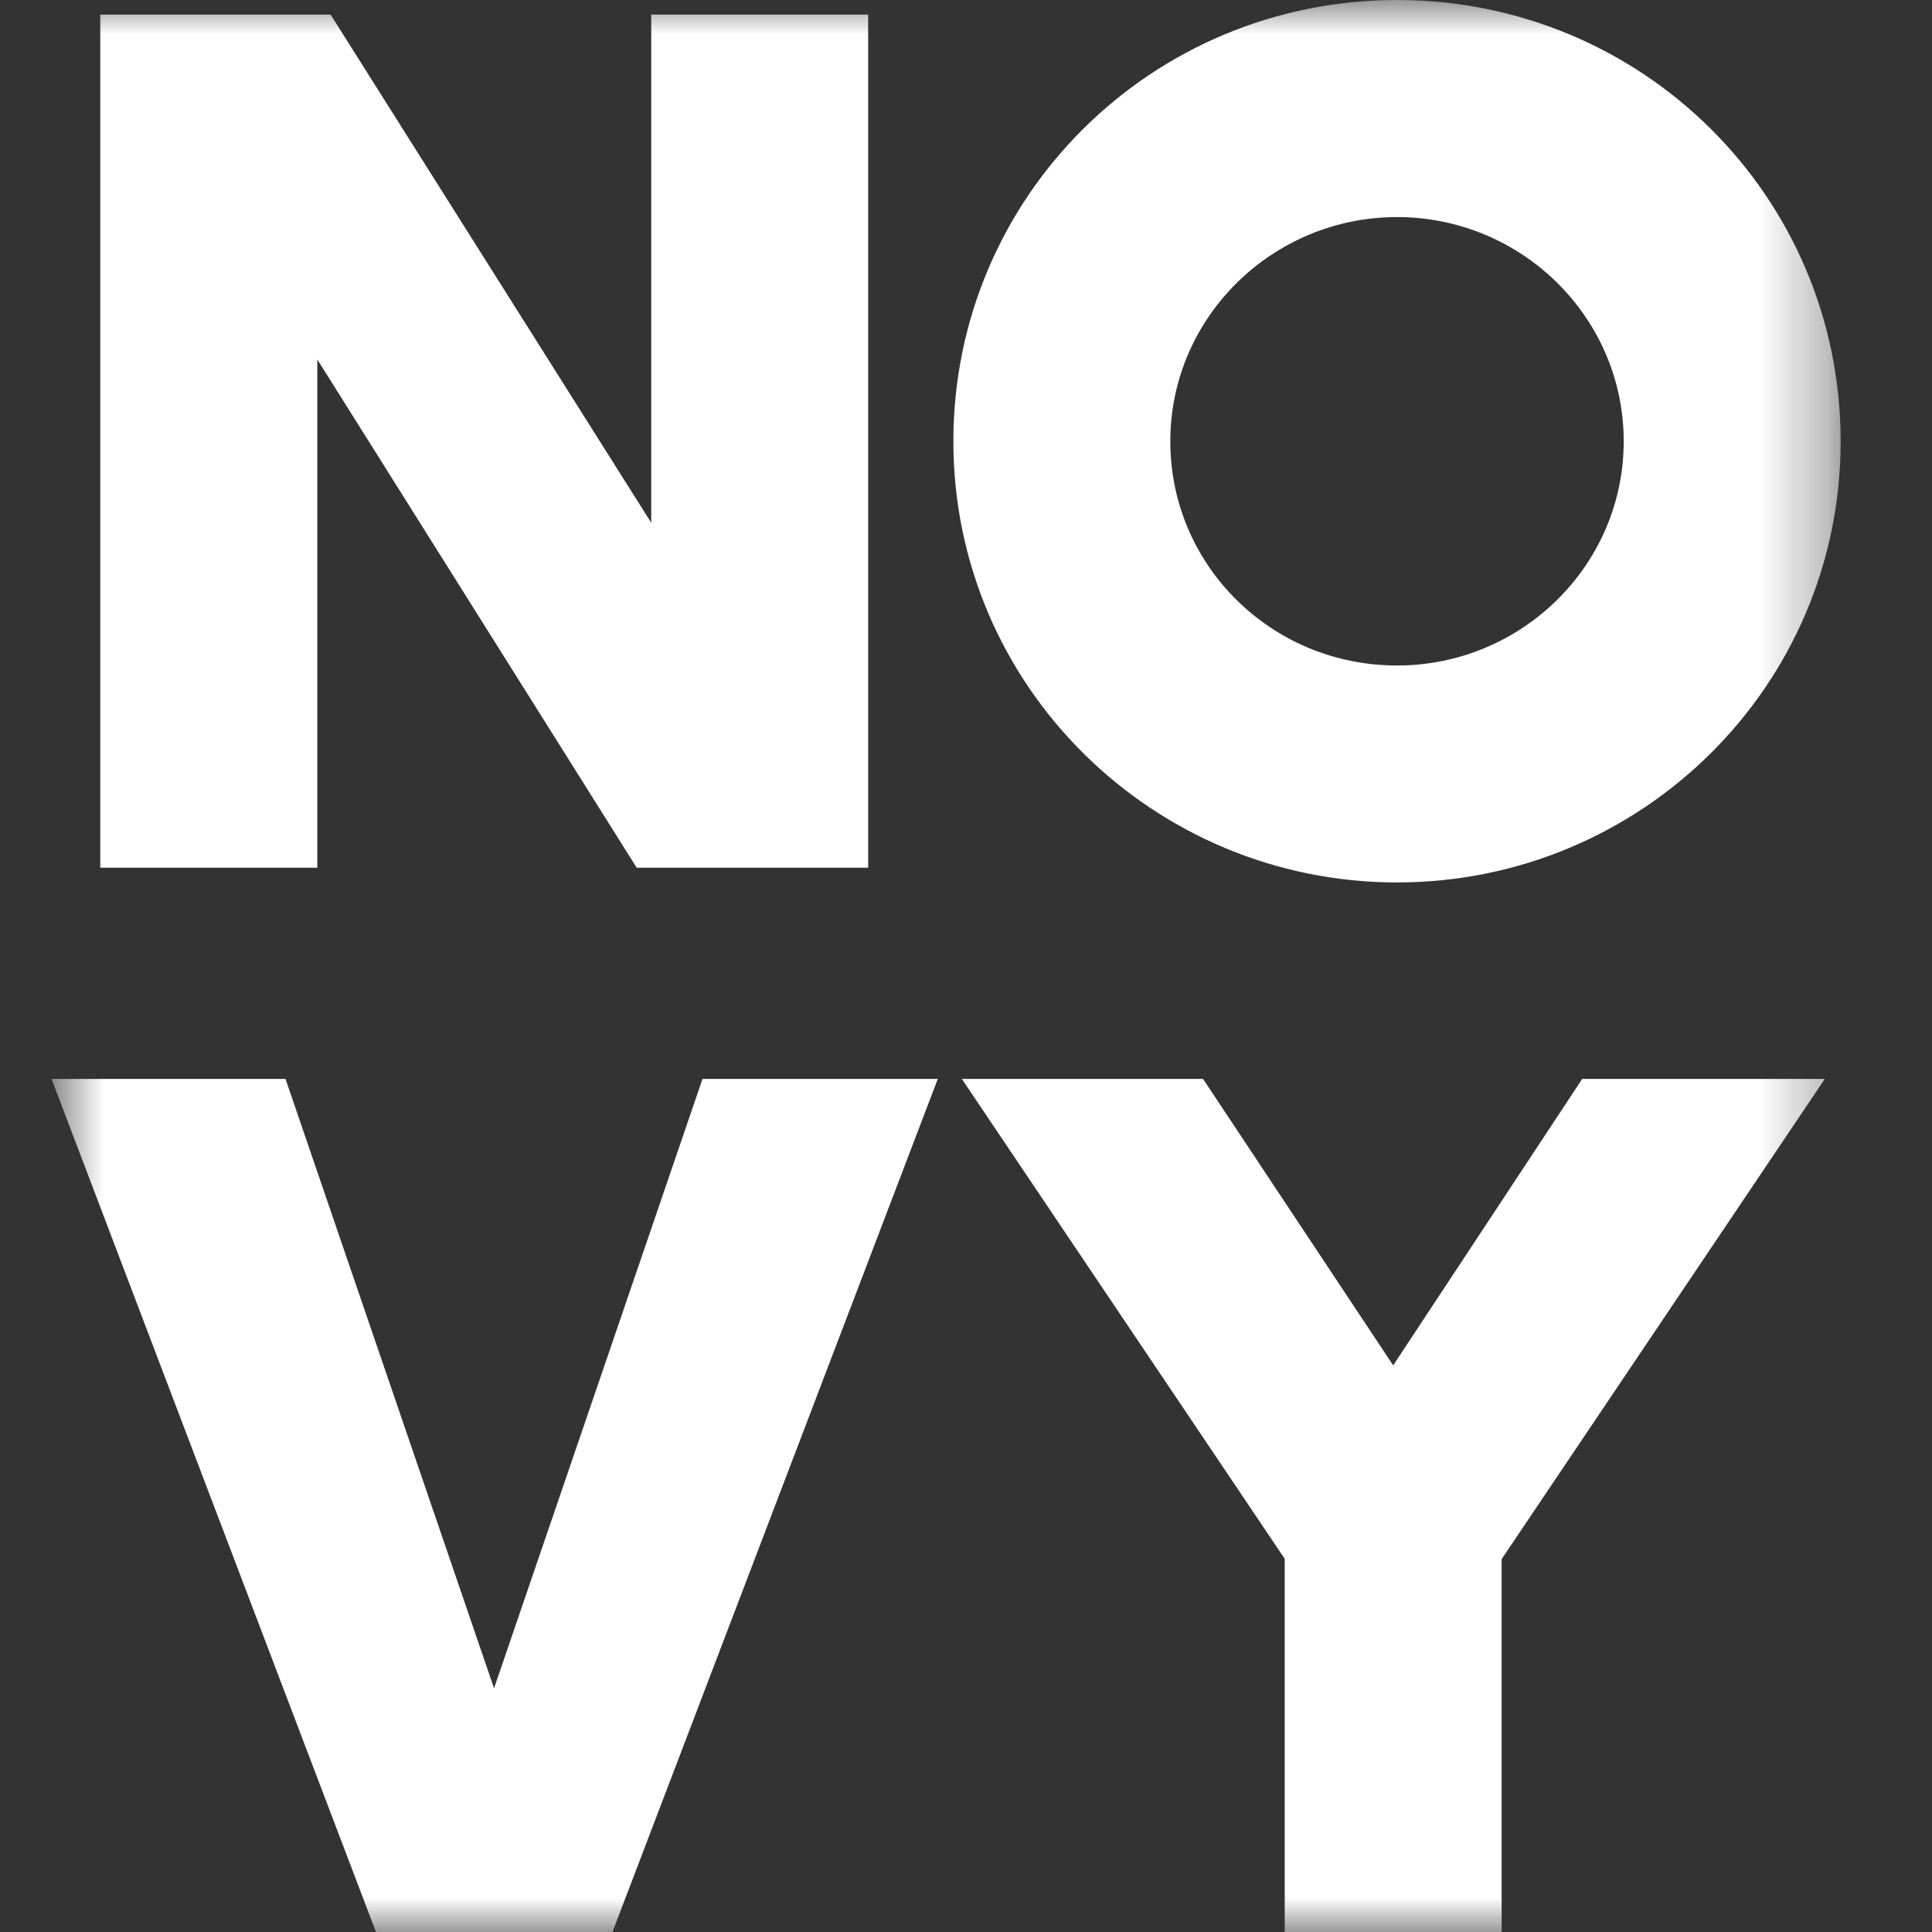 <svg width="28" height="28" viewBox="0 0 28 28" fill="none" xmlns="http://www.w3.org/2000/svg">
<rect x="0" y="0" width="28" height="28" fill="#333333" stroke="none"/>
<g clip-path="url(#clip0_678_1989)">
<mask id="mask0_678_1989" style="mask-type:luminance" maskUnits="userSpaceOnUse" x="0" y="0" width="27" height="28">
<path d="M26.676 0H0.747V28H26.676V0Z" fill="white"/>
</mask>
<g mask="url(#mask0_678_1989)">
<path d="M1.453 0.211H4.791L9.438 7.576V0.211H12.582V12.575H9.227L4.599 5.21V12.575H1.453V0.211Z" fill="white"/>
<path d="M13.817 6.396C13.817 2.844 16.697 0 20.247 0C23.796 0 26.676 2.844 26.676 6.396C26.676 9.948 23.779 12.789 20.247 12.789C16.714 12.789 13.817 9.945 13.817 6.396ZM20.247 9.645C22.049 9.645 23.532 8.196 23.532 6.396C23.532 4.596 22.049 3.146 20.247 3.146C18.445 3.146 16.961 4.596 16.961 6.396C16.961 8.196 18.428 9.645 20.247 9.645Z" fill="white"/>
<path d="M0.747 15.637H4.138L7.16 24.468L10.181 15.637H13.591L8.876 28.001H5.449L0.747 15.637Z" fill="white"/>
<path d="M18.622 22.596L13.94 15.637H17.436L20.191 19.788L22.93 15.637H26.446L21.763 22.596V28.001H18.619V22.596H18.622Z" fill="white"/>
</g>
</g>
<defs>
<clipPath id="clip0_678_1989">
<rect width="27" height="28" fill="white" transform="translate(0.087)"/>
</clipPath>
</defs>
</svg>
